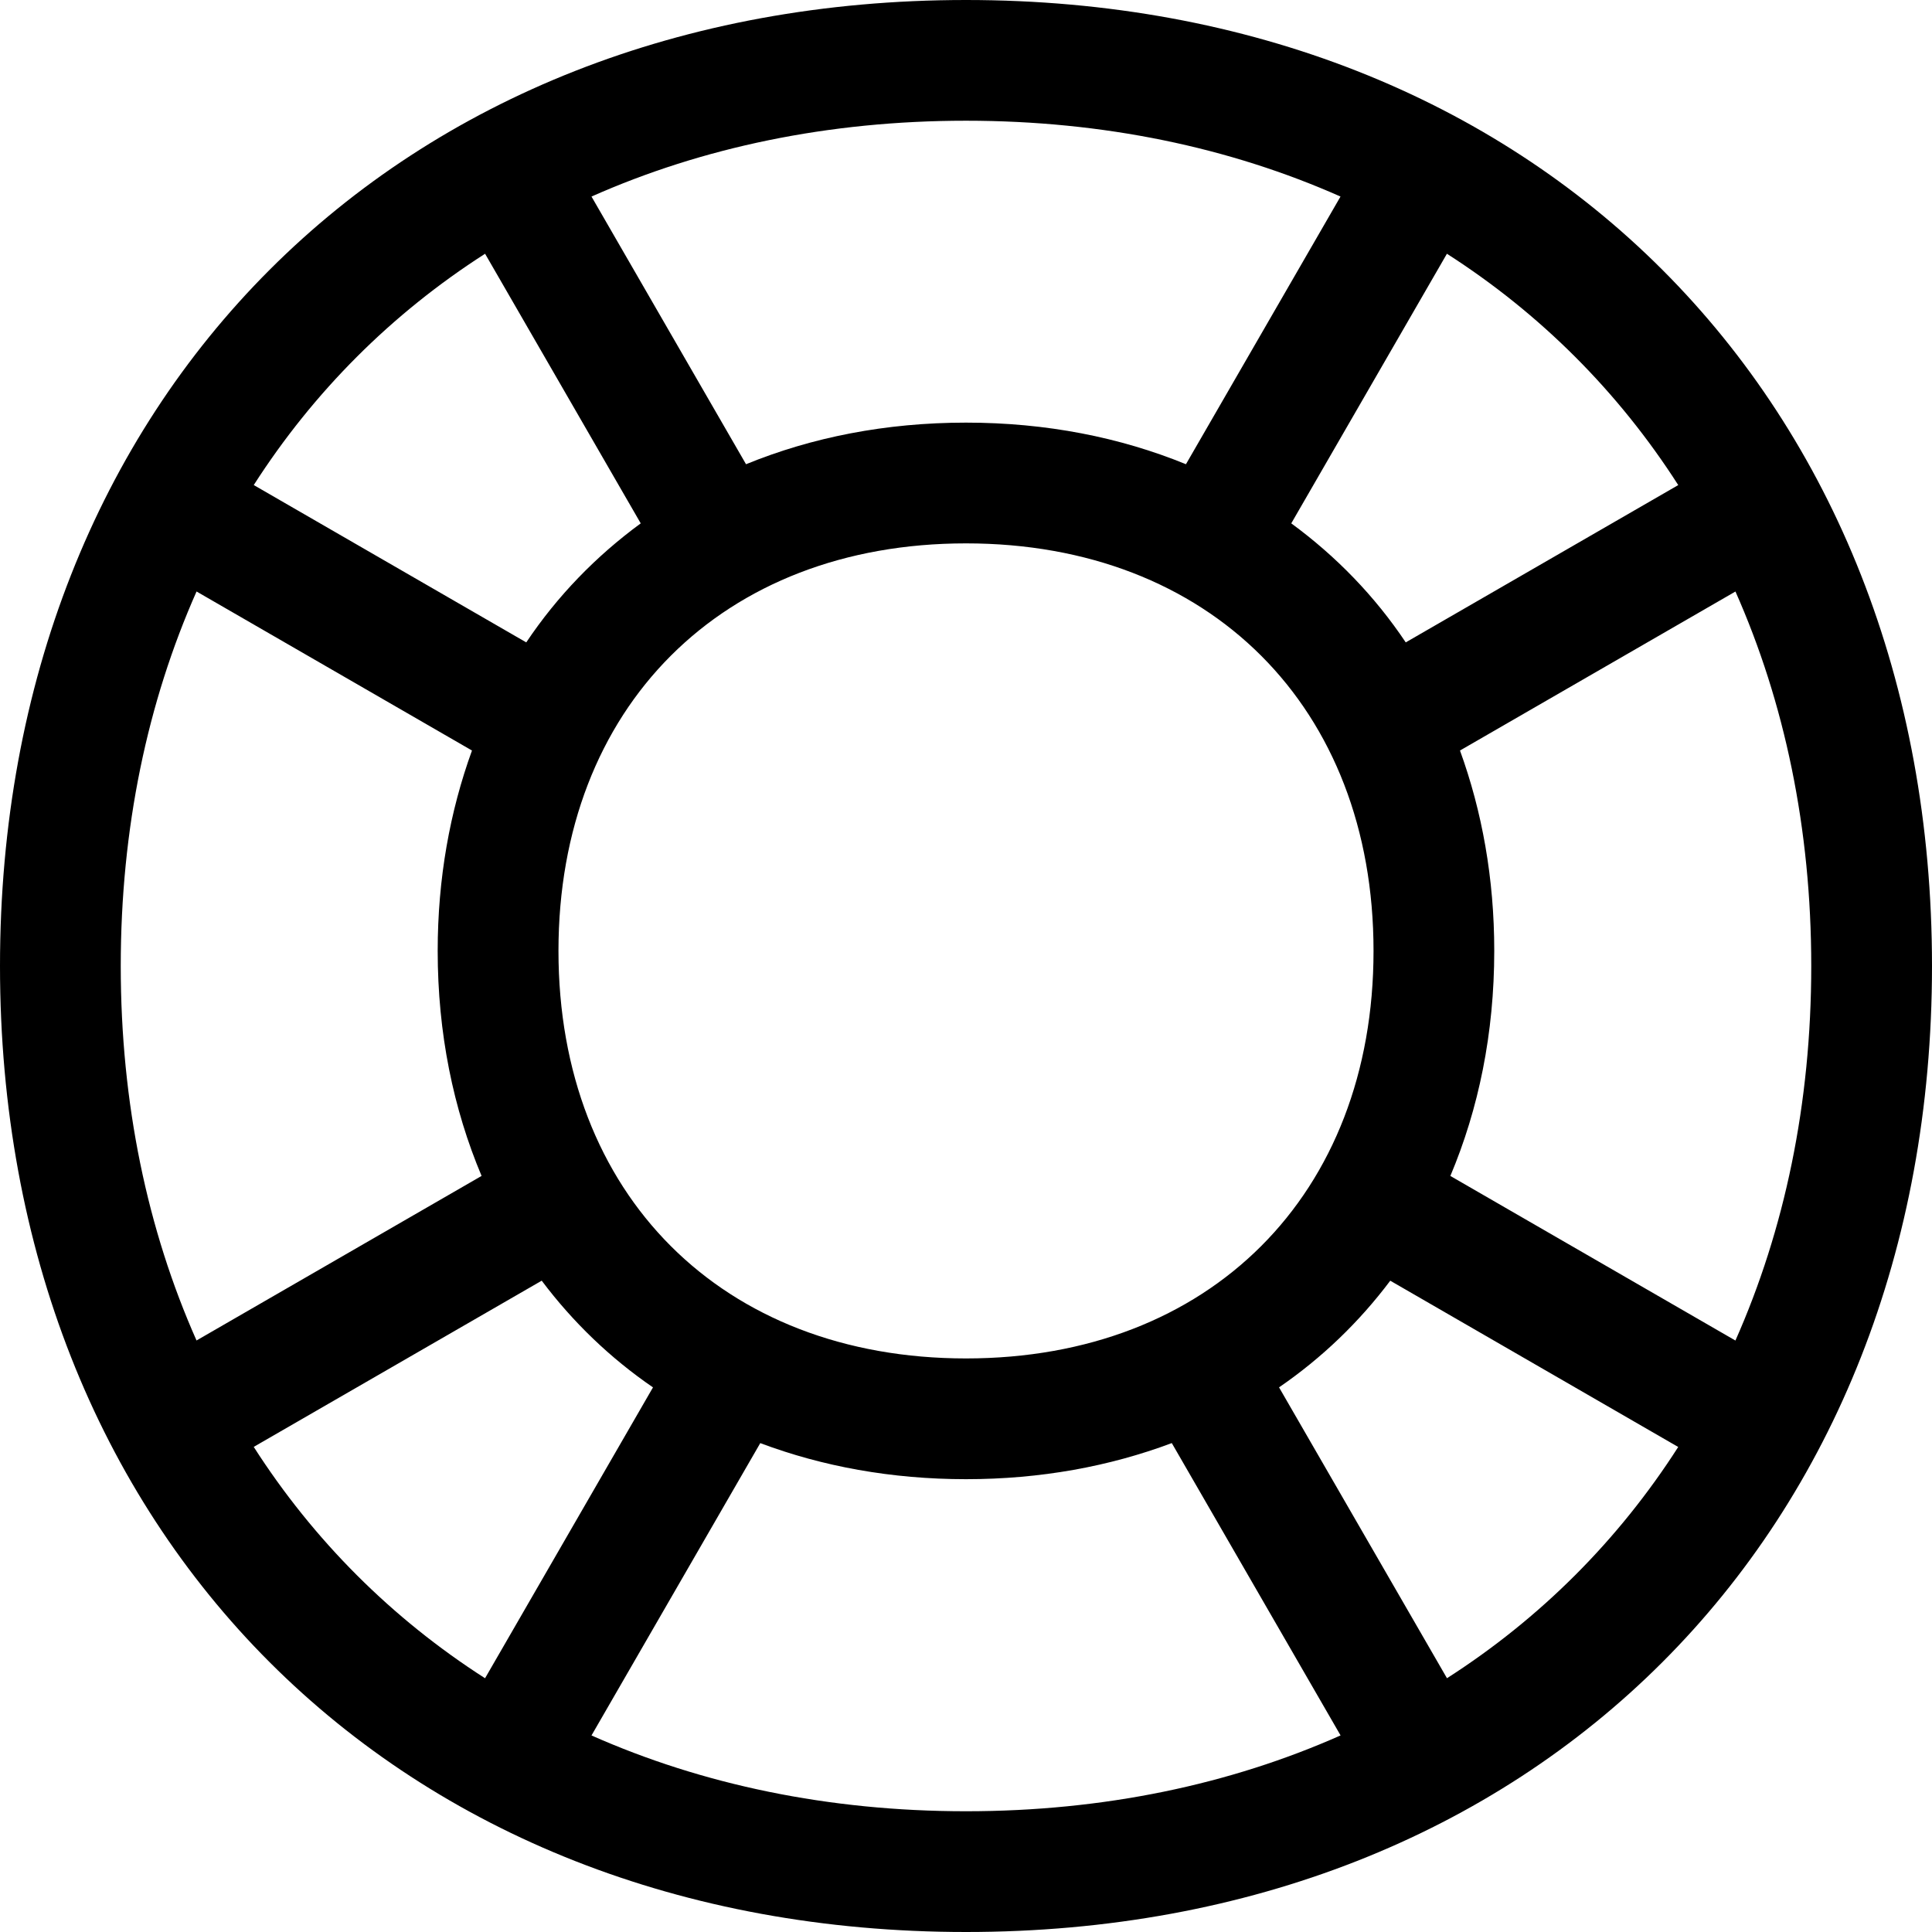 <?xml version='1.0' encoding='iso-8859-1'?>
<ns0:svg xmlns:ns0="http://www.w3.org/2000/svg" version="1.1" id="Capa_1" x="0px" y="0px" viewBox="0 0 64 64" style="enable-background:new 0 0 64 64;" xml:space="preserve" width="182.227px" height="182.227px">
<ns0:g>
	<ns0:path d="M32,0C13.159,0,0,13.159,0,32s13.159,32,32,32s32-13.159,32-32S50.841,0,32,0z M32,45c-8.075,0-13.5-5.425-13.5-13.5   S23.925,18,32,18s13.5,5.425,13.5,13.5S40.075,45,32,45z M48.364,24.862l9.125-5.267C59.114,23.258,60,27.437,60,32   c0,4.564-0.886,8.744-2.512,12.407l-9.443-5.452c0.935-2.219,1.454-4.723,1.454-7.455C49.5,29.098,49.094,26.874,48.364,24.862z    M55.594,16.069l-9.027,5.211c-1.027-1.535-2.308-2.855-3.792-3.943l5.156-8.931C51.022,10.386,53.614,12.978,55.594,16.069z    M44.406,6.511l-5.12,8.867C37.11,14.488,34.661,14,32,14c-2.662,0-5.11,0.488-7.287,1.378l-5.119-8.867   C23.257,4.885,27.437,3.999,32,3.999C36.563,4,40.743,4.886,44.406,6.511z M16.069,8.406l5.156,8.931   c-1.484,1.088-2.765,2.408-3.792,3.943l-9.027-5.212C10.386,12.978,12.978,10.386,16.069,8.406z M6.511,19.594l9.124,5.268   c-0.73,2.012-1.136,4.236-1.136,6.638c0,2.731,0.519,5.235,1.454,7.454L6.51,44.405C4.885,40.742,4,36.563,4,32   S4.886,23.257,6.511,19.594z M8.405,47.93l9.54-5.506c1.031,1.372,2.266,2.561,3.686,3.535l-5.563,9.635   C12.978,53.614,10.385,51.021,8.405,47.93z M19.594,57.489l5.591-9.684C27.242,48.577,29.529,49,32,49   c2.472,0,4.759-0.424,6.817-1.196l5.591,9.684C40.745,59.114,36.564,60,32,60C27.437,60,23.257,59.114,19.594,57.489z    M47.933,55.593l-5.563-9.635c1.419-0.974,2.654-2.162,3.684-3.533l9.539,5.508C53.614,51.022,51.023,53.613,47.933,55.593z" />
</ns0:g>
<ns0:g>
</ns0:g>
<ns0:g>
</ns0:g>
<ns0:g>
</ns0:g>
<ns0:g>
</ns0:g>
<ns0:g>
</ns0:g>
<ns0:g>
</ns0:g>
<ns0:g>
</ns0:g>
<ns0:g>
</ns0:g>
<ns0:g>
</ns0:g>
<ns0:g>
</ns0:g>
<ns0:g>
</ns0:g>
<ns0:g>
</ns0:g>
<ns0:g>
</ns0:g>
<ns0:g>
</ns0:g>
<ns0:g>
</ns0:g>
</ns0:svg>